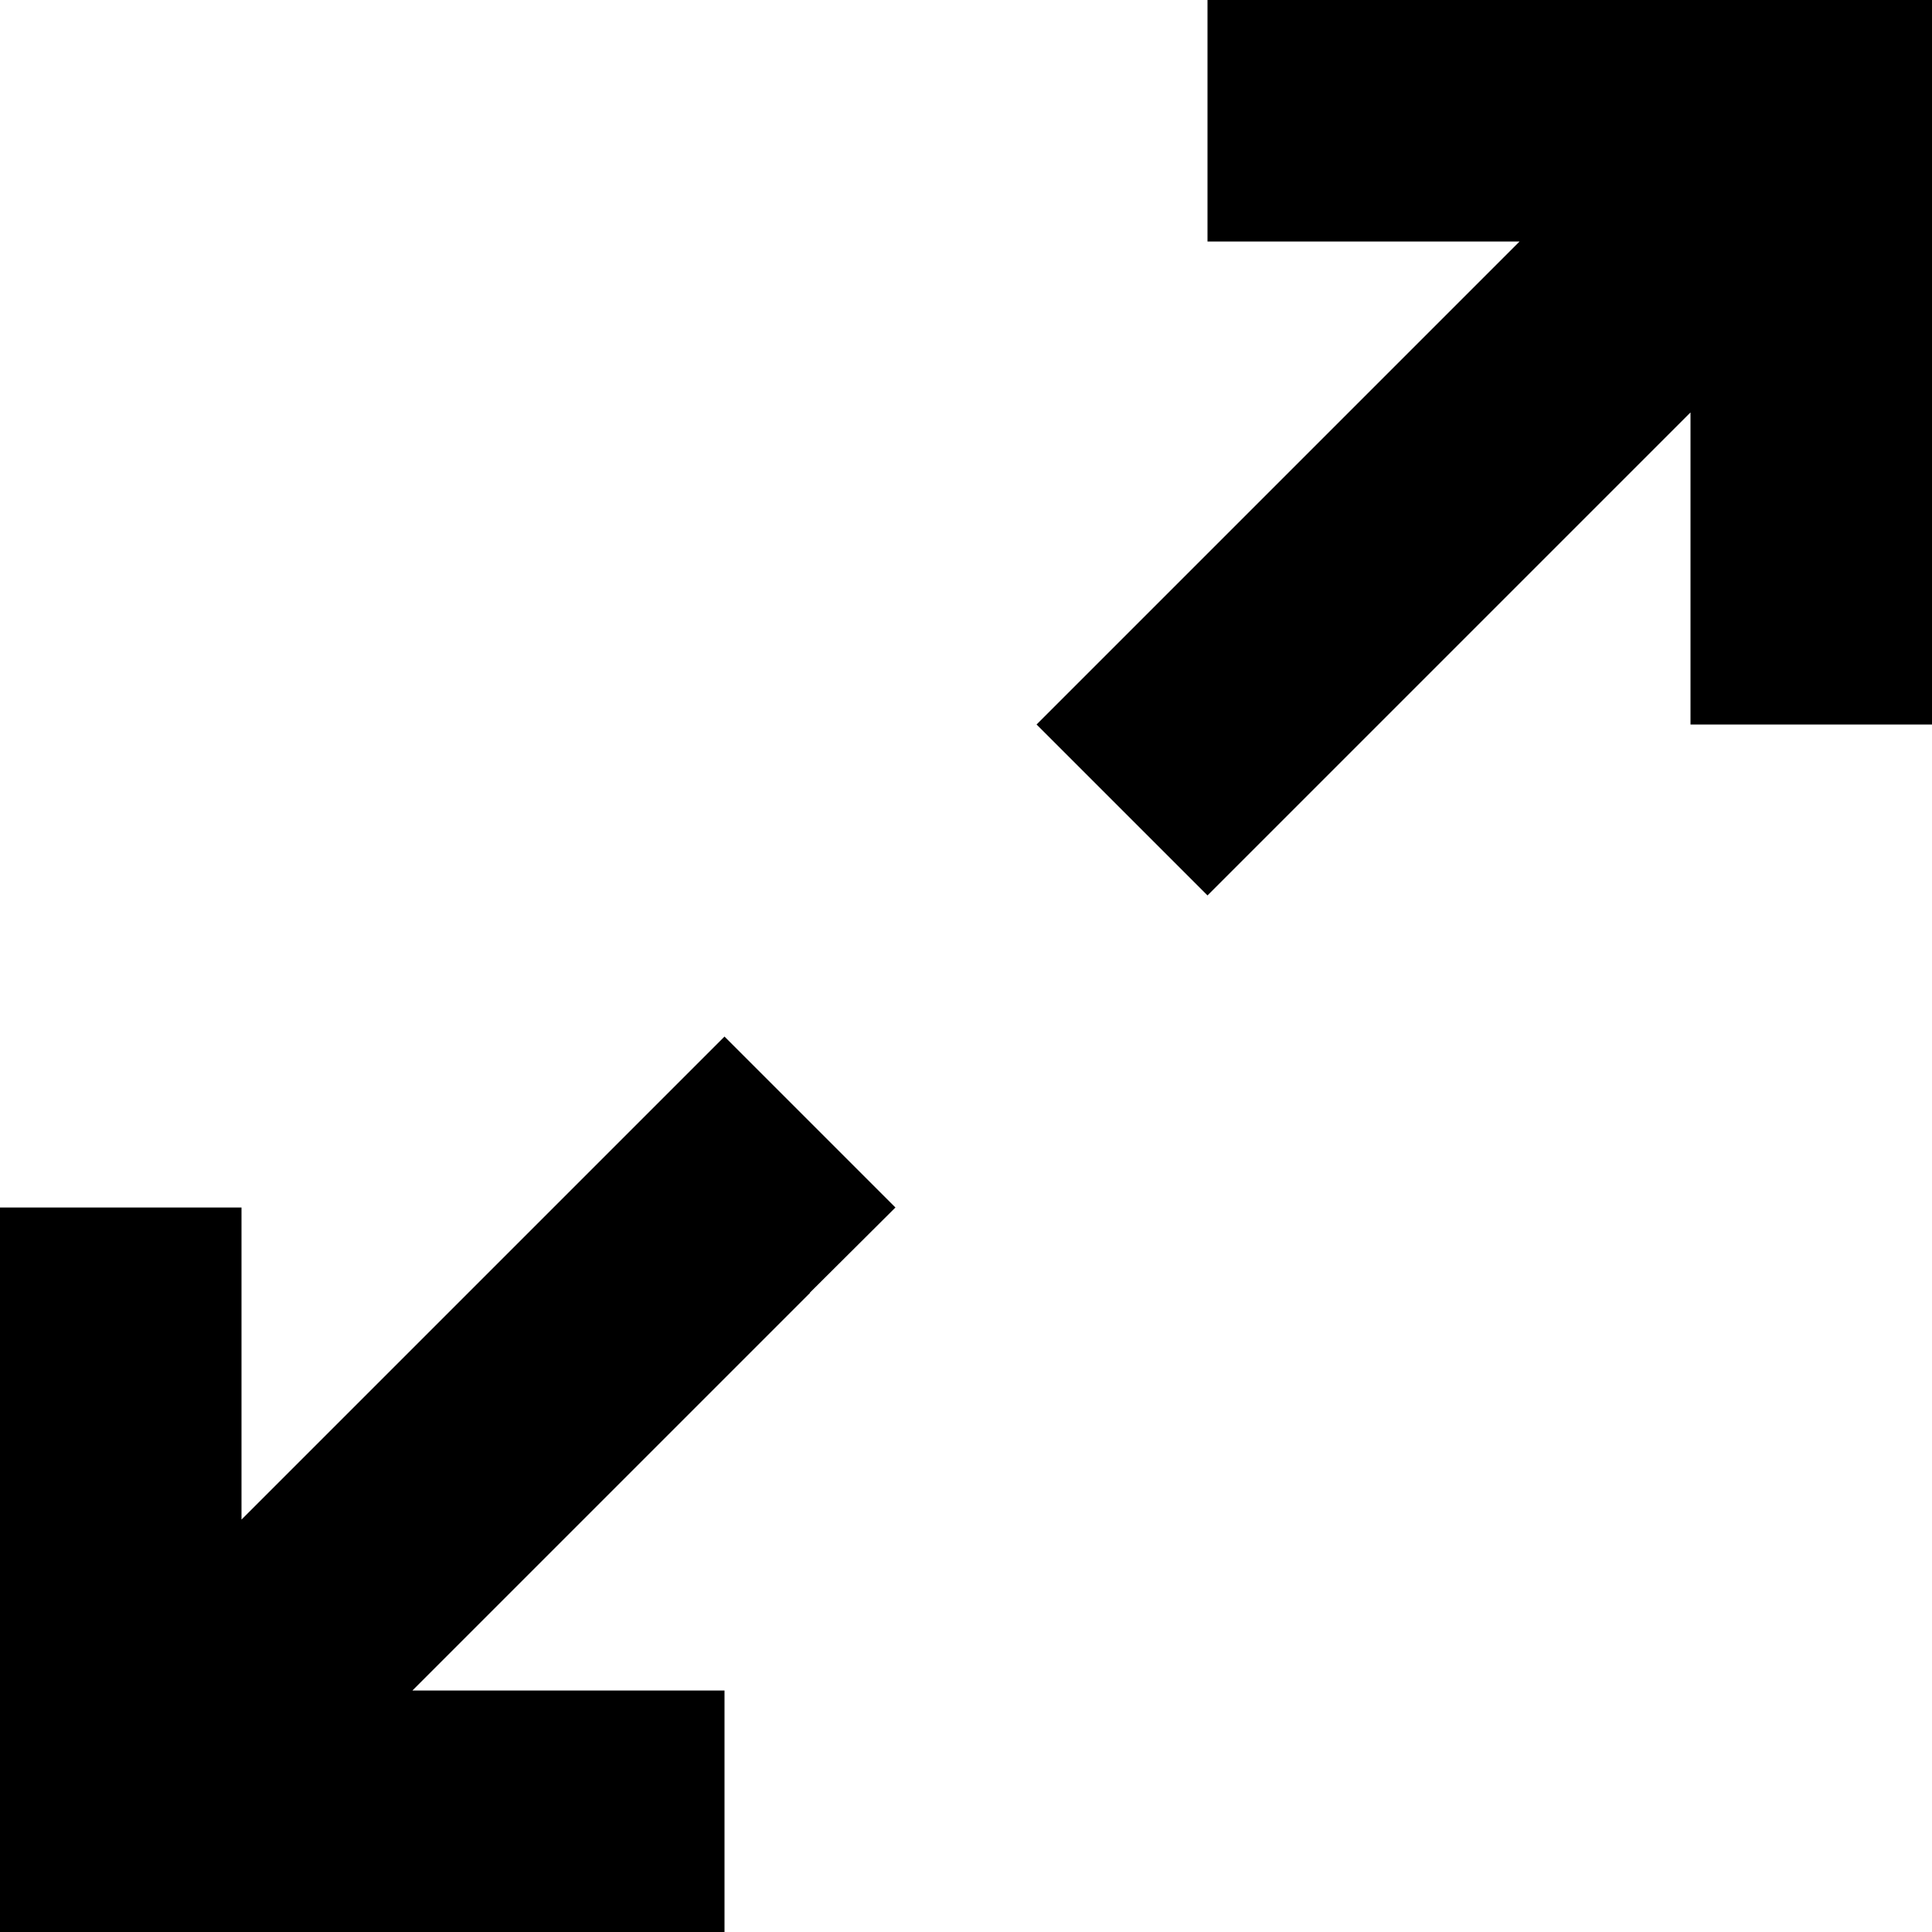 <svg xmlns="http://www.w3.org/2000/svg" viewBox="0 0 512 512"><!--! Font Awesome Pro 7.0.0 by @fontawesome - https://fontawesome.com License - https://fontawesome.com/license (Commercial License) Copyright 2025 Fonticons, Inc. --><path fill="currentColor" d="M352 0l-32 0 0 64 82.7 0c-84 84-126.7 126.7-128 128L320 237.3c1.3-1.3 44-44 128-128l0 82.7 64 0 0-192-160 0zM214.6 342.6L237.3 320 192 274.7c-1.3 1.3-44 44-128 128l0-82.7-64 0 0 192 192 0 0-64-82.7 0 105.4-105.4z"/></svg>